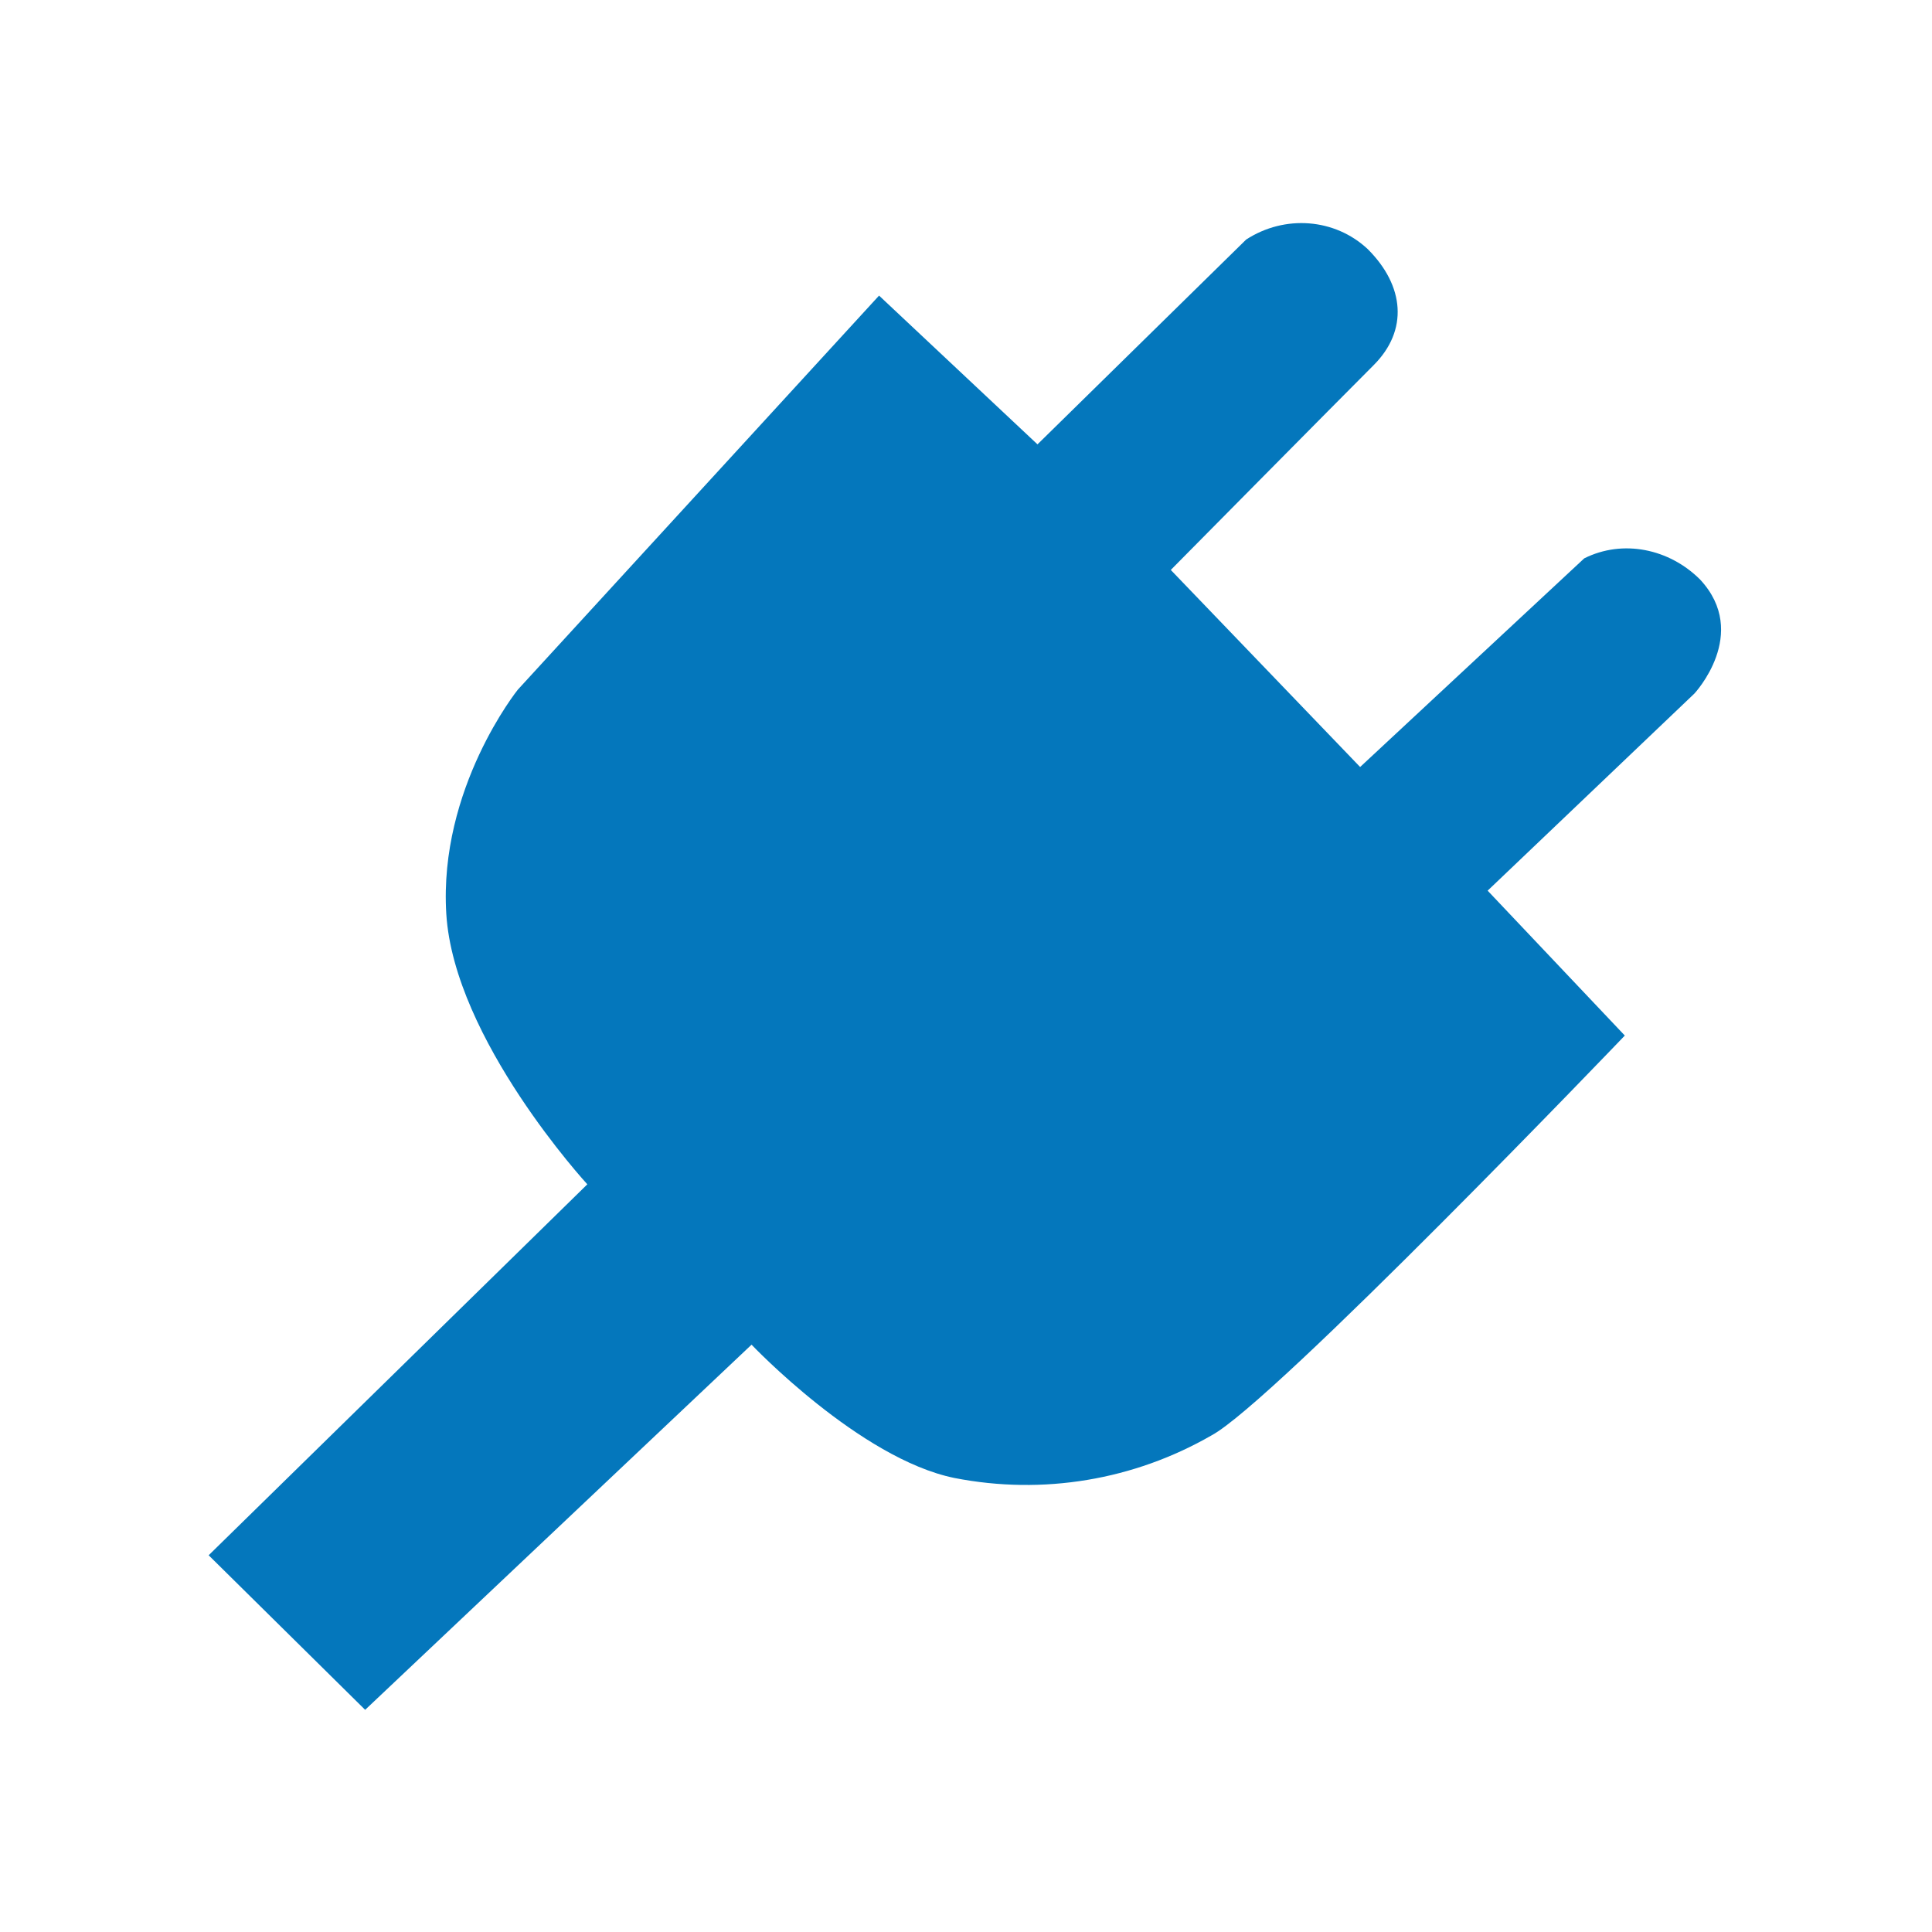 <?xml version="1.0" encoding="utf-8"?>
<!-- Generator: Adobe Illustrator 26.5.0, SVG Export Plug-In . SVG Version: 6.00 Build 0)  -->
<svg version="1.1" id="Ebene_1" xmlns="http://www.w3.org/2000/svg" xmlns:xlink="http://www.w3.org/1999/xlink" x="0px" y="0px"
	 viewBox="0 0 100 100" style="enable-background:new 0 0 100 100;" xml:space="preserve">
<style type="text/css">
	.st0{fill:#0477BC;}
</style>
<g id="Icons">
	<path class="st0" d="M45.5,15.3L26.8,35.7c0,0-4.1,5.1-3.7,11.6s7.3,14,7.3,14L10.8,80.5l8.1,8l20-18.9c0,0,5.6,5.9,10.5,6.9
		c4.6,0.9,9.3,0.1,13.3-2.2c3.2-1.7,21.4-20.7,21.4-20.7l-7.1-7.5l10.7-10.2c0,0,2.9-3.1,0.3-5.9c-1.6-1.6-4-2.1-6-1.1L70.4,39.7
		l-9.8-10.2c0,0,8.7-8.8,10.5-10.6s1.6-4.1-0.3-6c-1.7-1.6-4.3-1.8-6.3-0.5L53.7,23L45.5,15.3z"/>
</g>
</svg>

